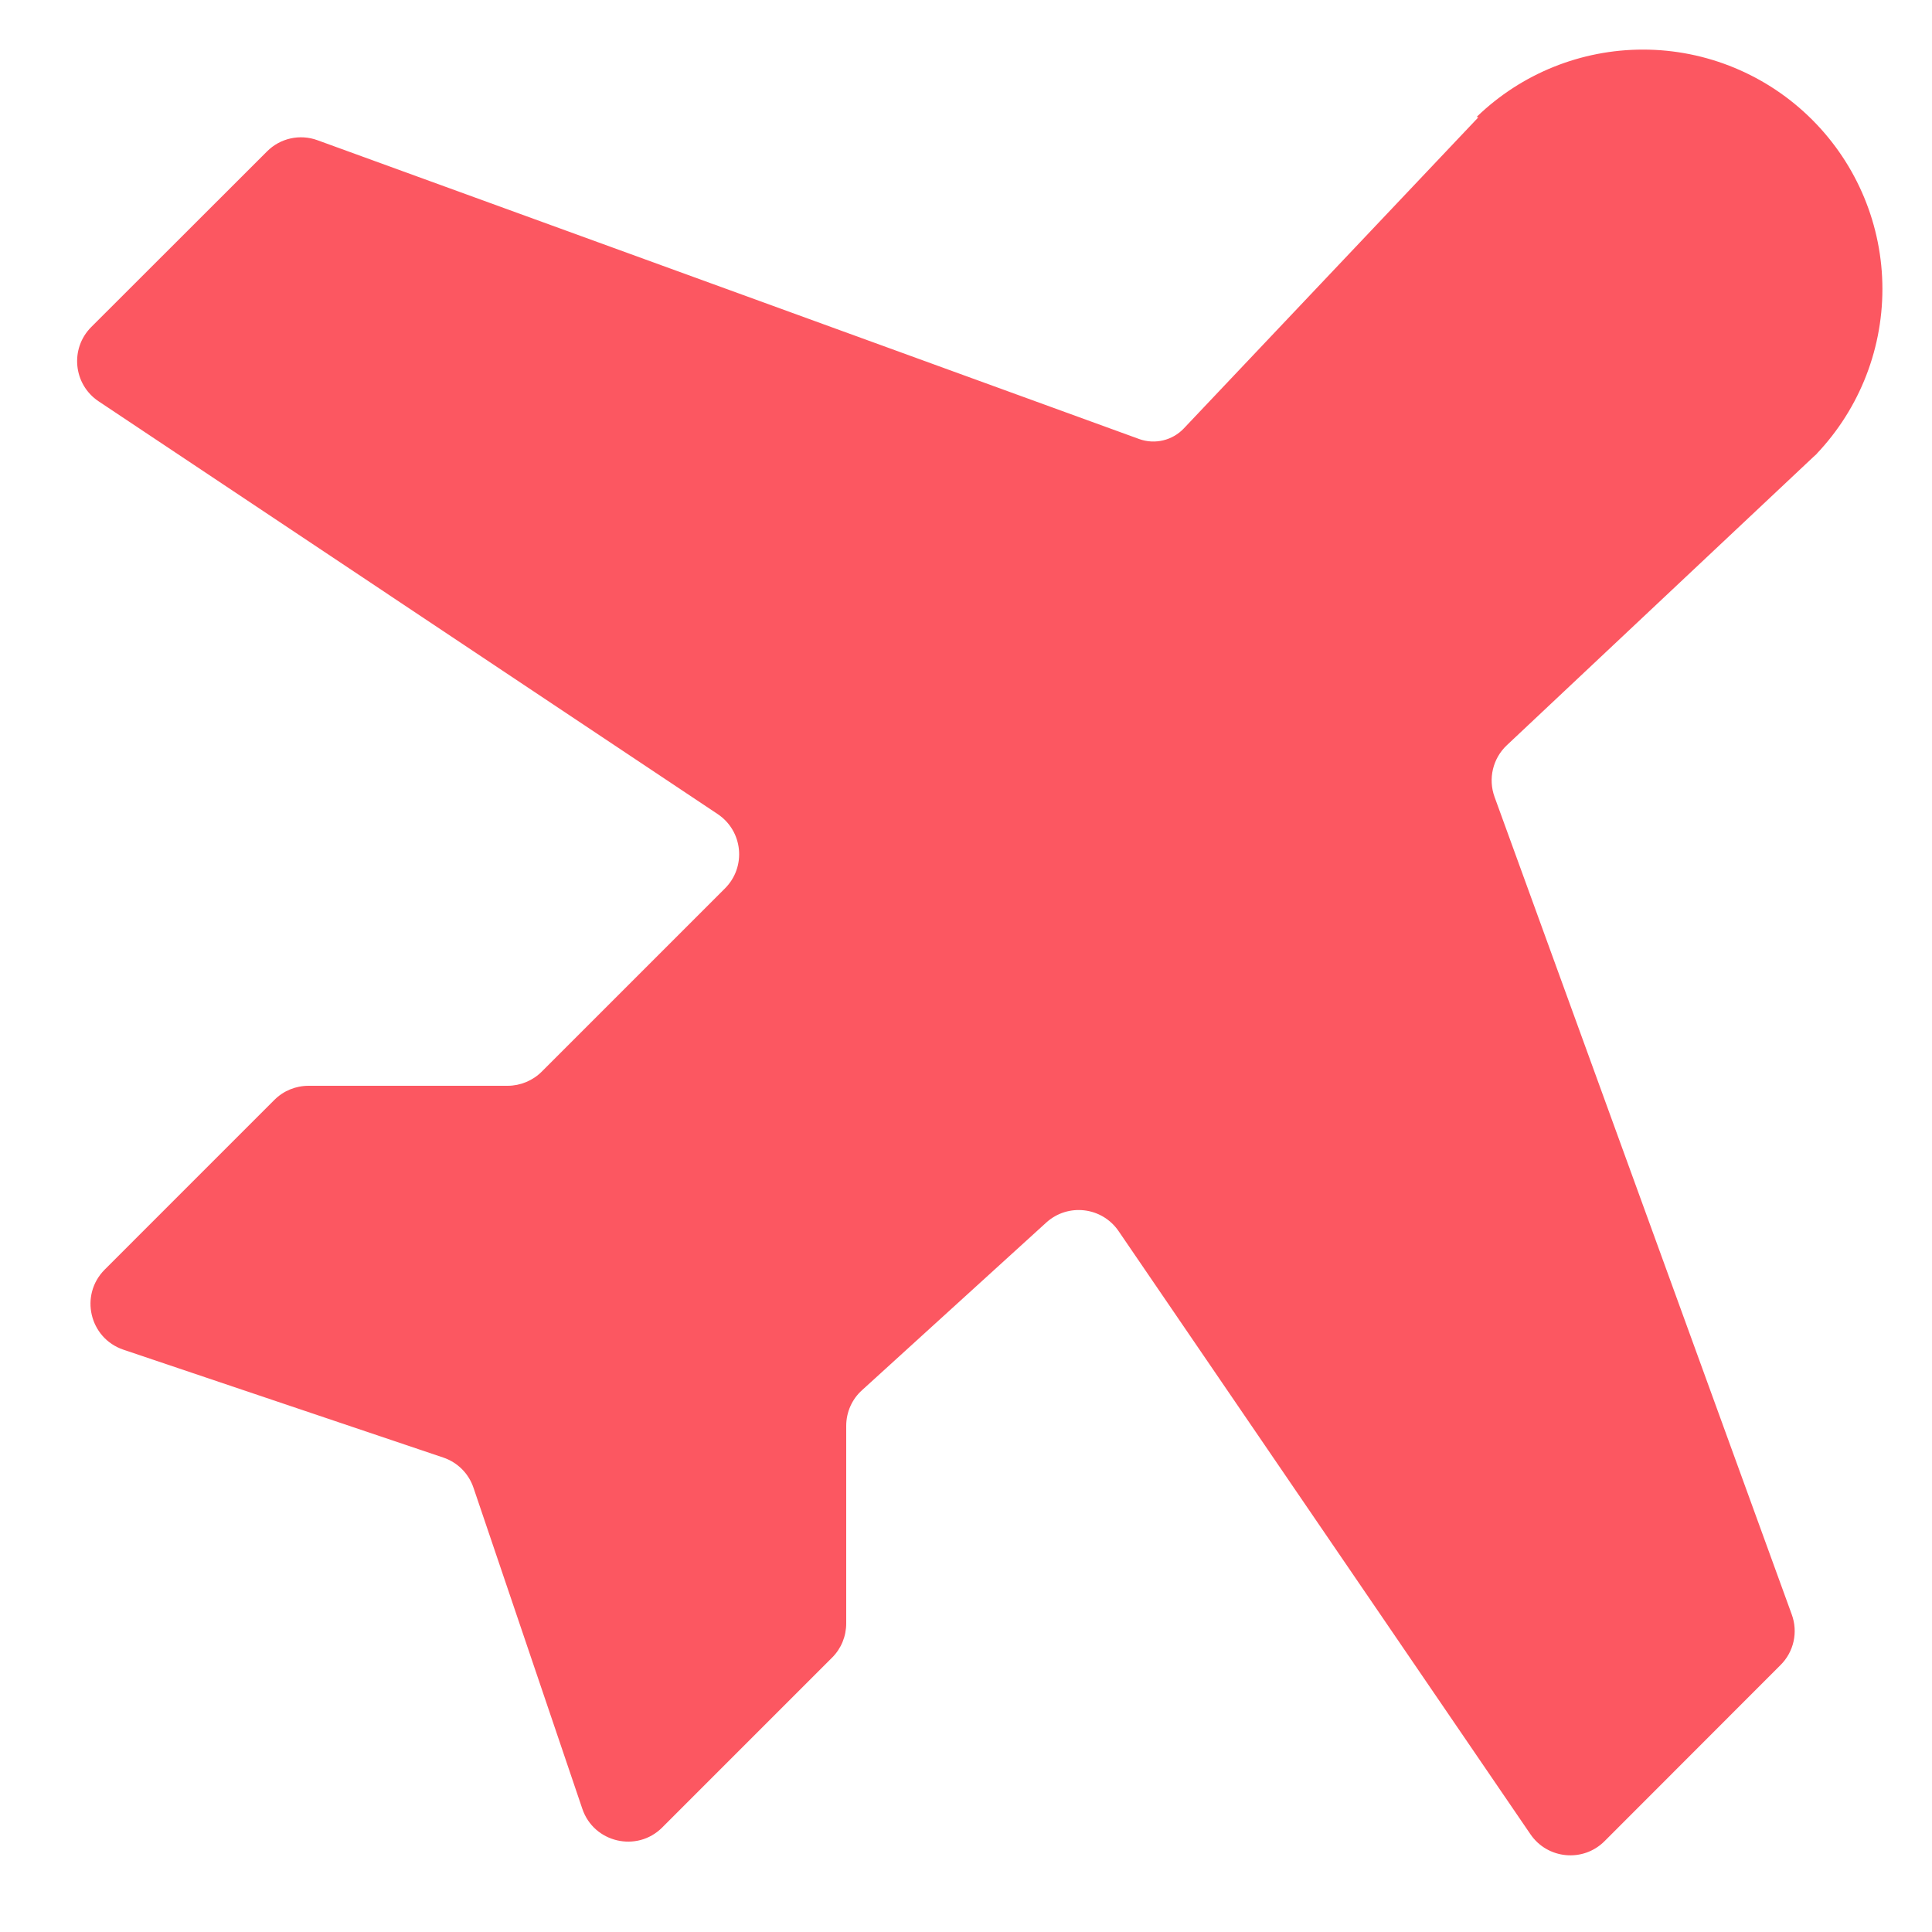 <svg width="12" height="12" viewBox="0 0 12 12" fill="none" xmlns="http://www.w3.org/2000/svg">
<g clip-path="url(#clip0_3726_22924)">
<path d="M11.293 2.81L9.359 4.629C9.272 4.711 9.242 4.837 9.283 4.95L11.129 10.028C11.169 10.137 11.142 10.26 11.059 10.342L9.966 11.436C9.833 11.569 9.612 11.548 9.506 11.393L6.948 7.647C6.845 7.496 6.633 7.471 6.498 7.594L5.355 8.634C5.292 8.69 5.256 8.771 5.256 8.856V10.083C5.256 10.163 5.225 10.239 5.169 10.295L4.113 11.351C3.956 11.508 3.688 11.445 3.617 11.235L2.941 9.241C2.911 9.152 2.842 9.083 2.753 9.053L0.766 8.383C0.555 8.311 0.493 8.044 0.65 7.886L1.705 6.831C1.761 6.775 1.837 6.744 1.917 6.744H3.153C3.232 6.744 3.309 6.712 3.365 6.656L4.503 5.518C4.637 5.384 4.615 5.161 4.457 5.056L0.613 2.493C0.455 2.388 0.433 2.165 0.567 2.031L1.658 0.941C1.74 0.858 1.863 0.831 1.972 0.871L7.076 2.727C7.173 2.762 7.282 2.736 7.353 2.661L9.18 0.731C9.182 0.728 9.179 0.725 9.177 0.727V0.727C9.174 0.729 9.172 0.726 9.174 0.724C9.451 0.457 9.82 0.308 10.205 0.308C10.599 0.308 10.977 0.465 11.256 0.744C11.535 1.023 11.692 1.401 11.692 1.795C11.692 2.19 11.535 2.568 11.256 2.847L11.293 2.81Z" fill="#FC5761"/>
</g>
<defs>
<clipPath id="clip0_3726_22924">
<rect width="12" height="12" fill="white"/>
</clipPath>
</defs>
</svg>
